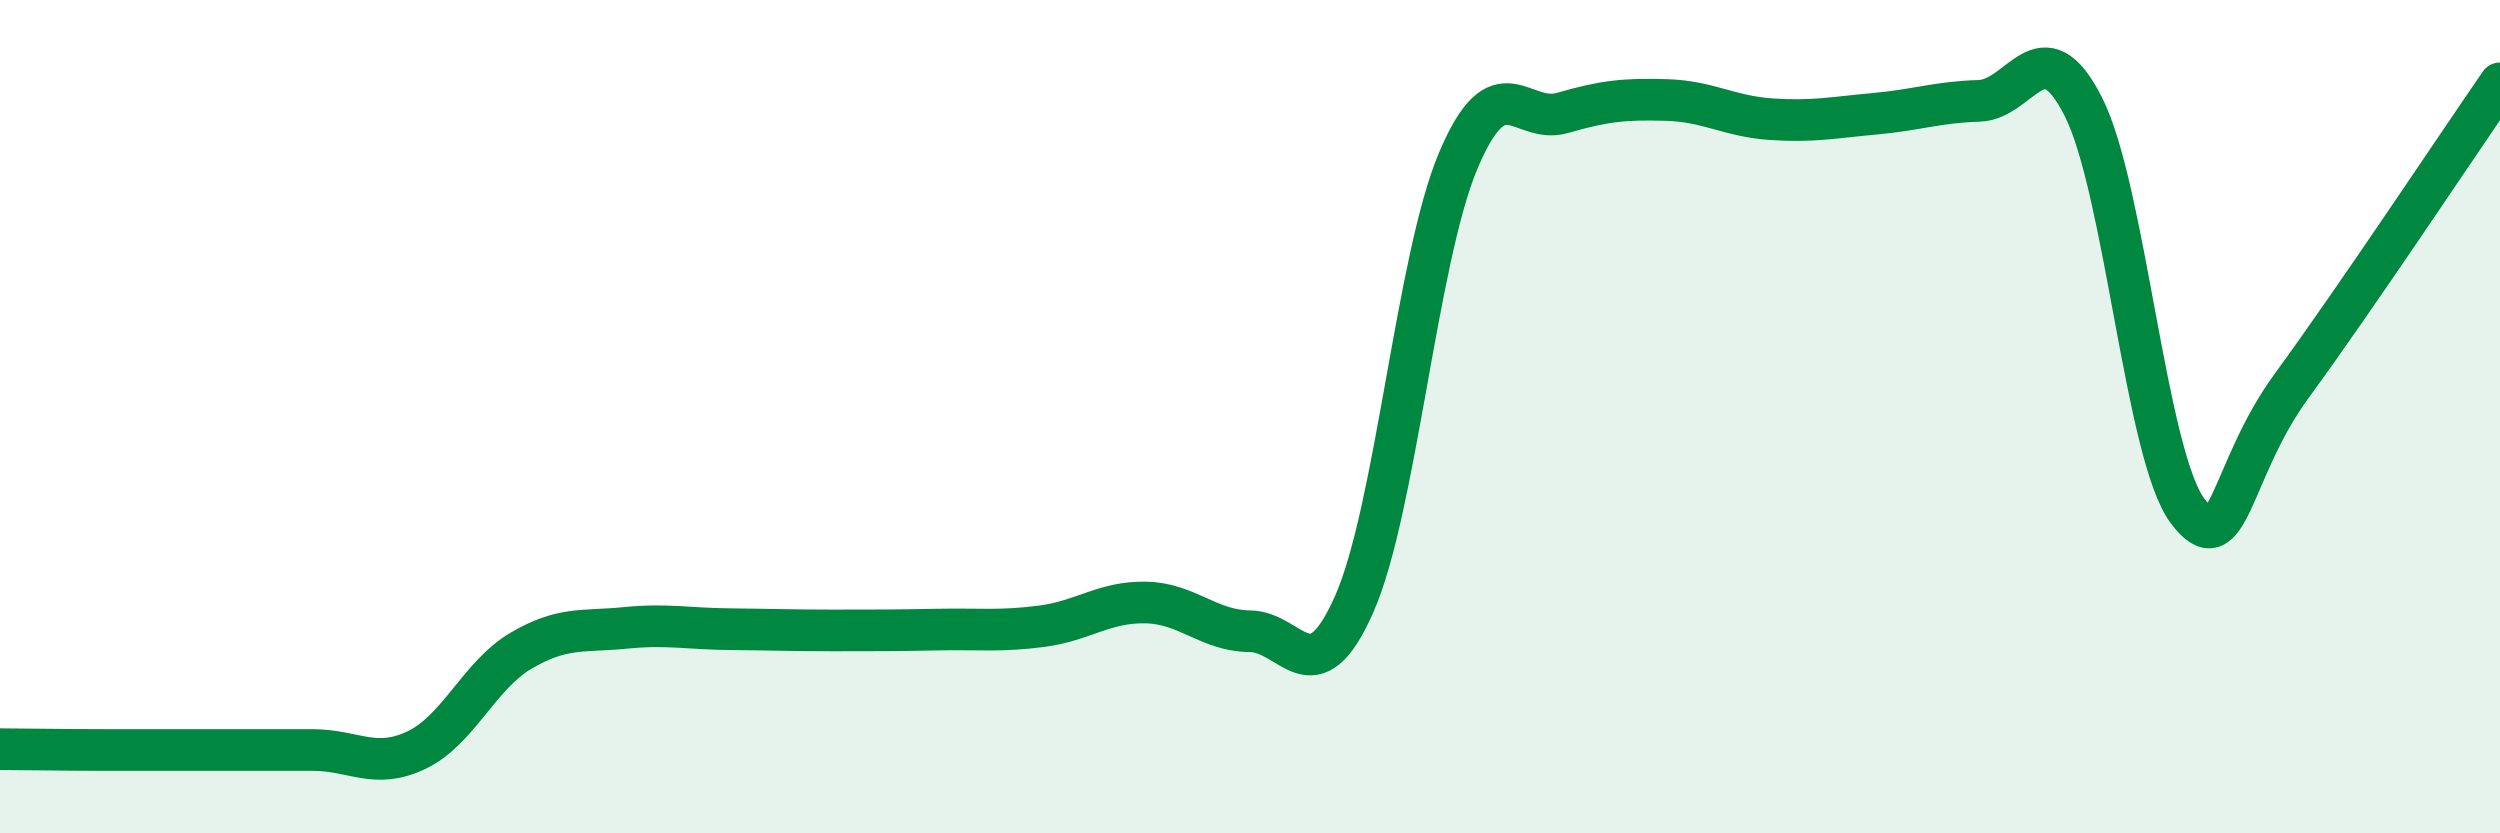 
    <svg width="60" height="20" viewBox="0 0 60 20" xmlns="http://www.w3.org/2000/svg">
      <path
        d="M 0,17.98 C 0.5,17.98 1.5,18 2.5,18 C 3.5,18 4,18 5,18 C 6,18 6.5,18 7.5,18 C 8.5,18 9,18.48 10,18 C 11,17.52 11.5,16.21 12.5,15.62 C 13.5,15.03 14,15.17 15,15.07 C 16,14.97 16.5,15.09 17.5,15.1 C 18.5,15.11 19,15.13 20,15.13 C 21,15.13 21.5,15.13 22.5,15.11 C 23.5,15.09 24,15.16 25,15.03 C 26,14.9 26.5,14.44 27.5,14.46 C 28.5,14.48 29,15.14 30,15.15 C 31,15.16 31.5,16.76 32.5,14.5 C 33.5,12.24 34,6.21 35,3.85 C 36,1.49 36.5,3 37.5,2.71 C 38.5,2.42 39,2.37 40,2.4 C 41,2.43 41.5,2.79 42.5,2.86 C 43.5,2.93 44,2.82 45,2.73 C 46,2.64 46.5,2.45 47.5,2.42 C 48.5,2.39 49,0.59 50,2.56 C 51,4.53 51.5,10.92 52.5,12.26 C 53.5,13.6 53.5,11.31 55,9.26 C 56.5,7.21 59,3.45 60,2L60 20L0 20Z"
        fill="#008740"
        opacity="0.1"
        stroke-linecap="round"
        stroke-linejoin="round"
      />
      <path
        d="M 0,17.98 C 0.5,17.98 1.5,18 2.5,18 C 3.5,18 4,18 5,18 C 6,18 6.5,18 7.5,18 C 8.5,18 9,18.48 10,18 C 11,17.52 11.5,16.21 12.5,15.62 C 13.5,15.03 14,15.17 15,15.07 C 16,14.97 16.5,15.09 17.5,15.1 C 18.5,15.11 19,15.13 20,15.13 C 21,15.13 21.5,15.13 22.5,15.11 C 23.5,15.09 24,15.16 25,15.03 C 26,14.9 26.5,14.44 27.5,14.46 C 28.5,14.48 29,15.14 30,15.15 C 31,15.16 31.5,16.76 32.5,14.5 C 33.5,12.24 34,6.21 35,3.85 C 36,1.49 36.5,3 37.5,2.71 C 38.5,2.42 39,2.37 40,2.4 C 41,2.43 41.5,2.79 42.5,2.86 C 43.5,2.93 44,2.82 45,2.73 C 46,2.64 46.5,2.45 47.5,2.42 C 48.5,2.39 49,0.59 50,2.56 C 51,4.53 51.5,10.92 52.5,12.26 C 53.5,13.6 53.5,11.31 55,9.26 C 56.5,7.21 59,3.45 60,2"
        stroke="#008740"
        stroke-width="1"
        fill="none"
        stroke-linecap="round"
        stroke-linejoin="round"
      />
    </svg>
  